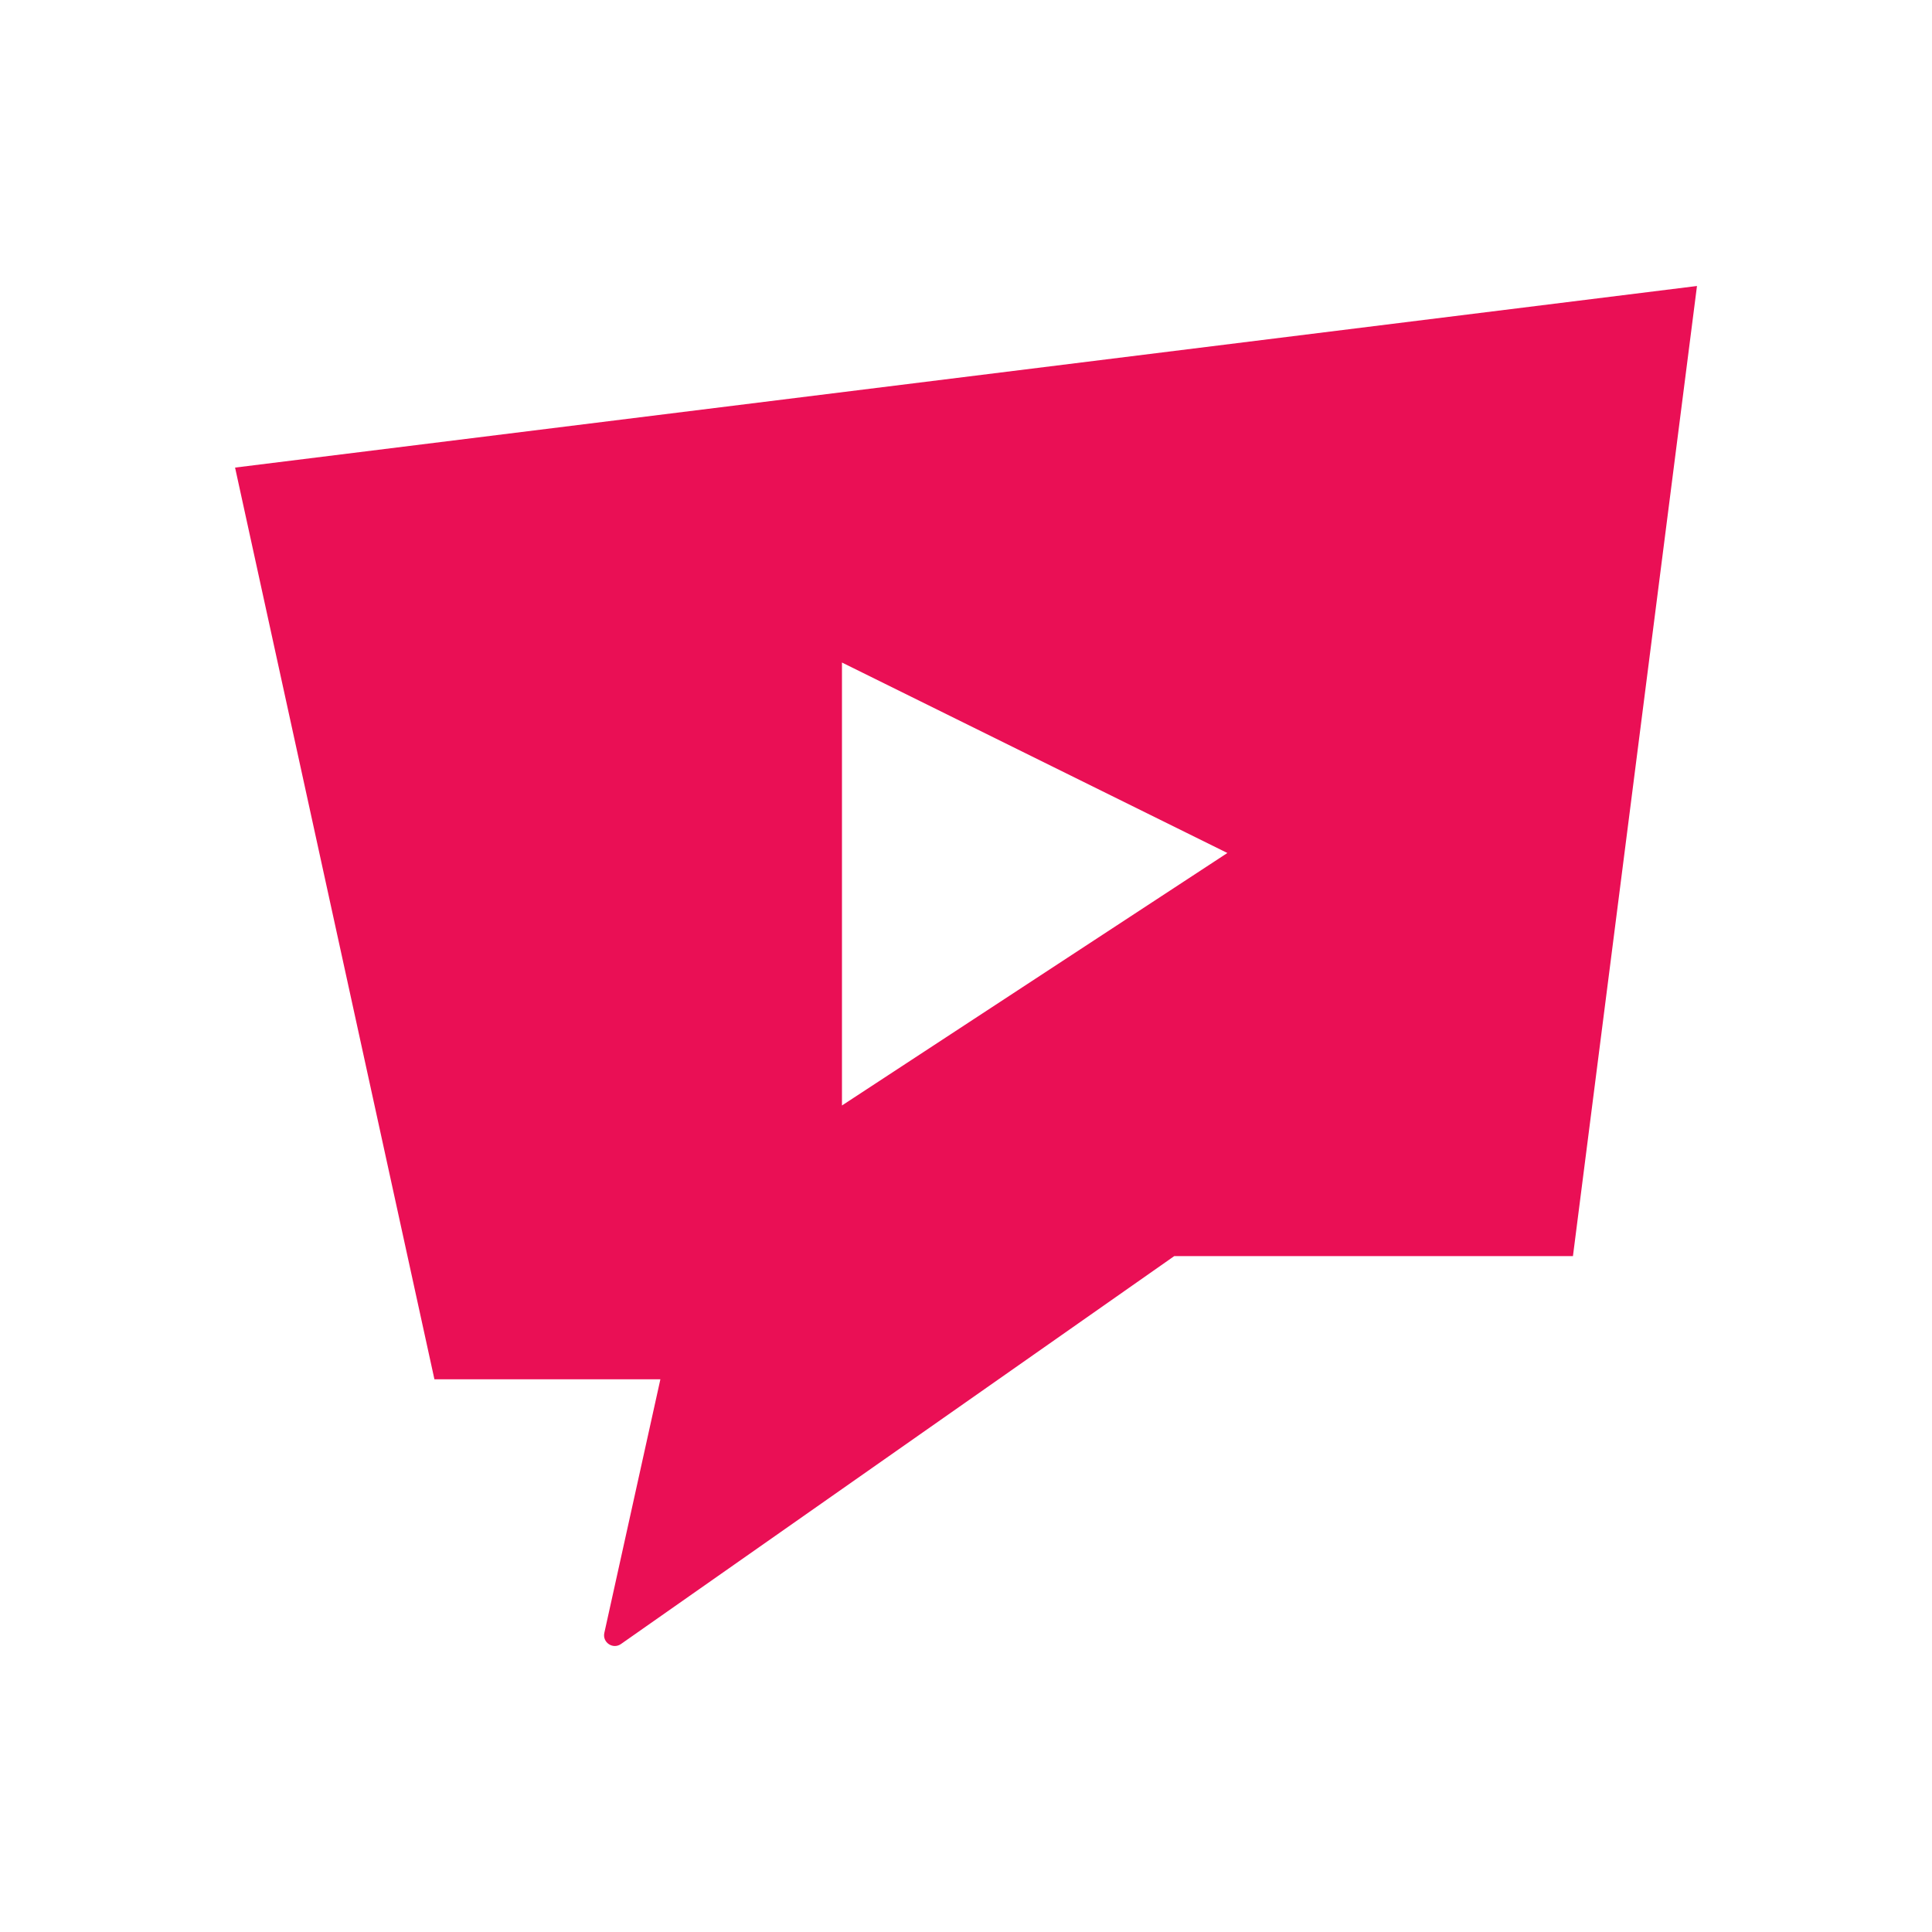 <?xml version="1.0" encoding="utf-8"?>
<svg xmlns="http://www.w3.org/2000/svg" id="Layer_1" style="enable-background:new 0 0 323.98 323.98;" version="1.1" viewBox="0 0 323.98 323.98" x="0px" y="0px">
<style type="text/css">
	.st0{fill:#EA0F55;}
</style>
<g>
	<path class="st0" d="M39.42,78.41L72.85,231.3h37.89l-9.4,42.53c-0.35,1.6,1.45,2.8,2.79,1.86l92.78-65.05h66.86l20.8-162.68&#xD;&#xA;		L39.42,78.41z M141.19,185.38V111.1l64.63,31.94L141.19,185.38z"/>
</g>
</svg>